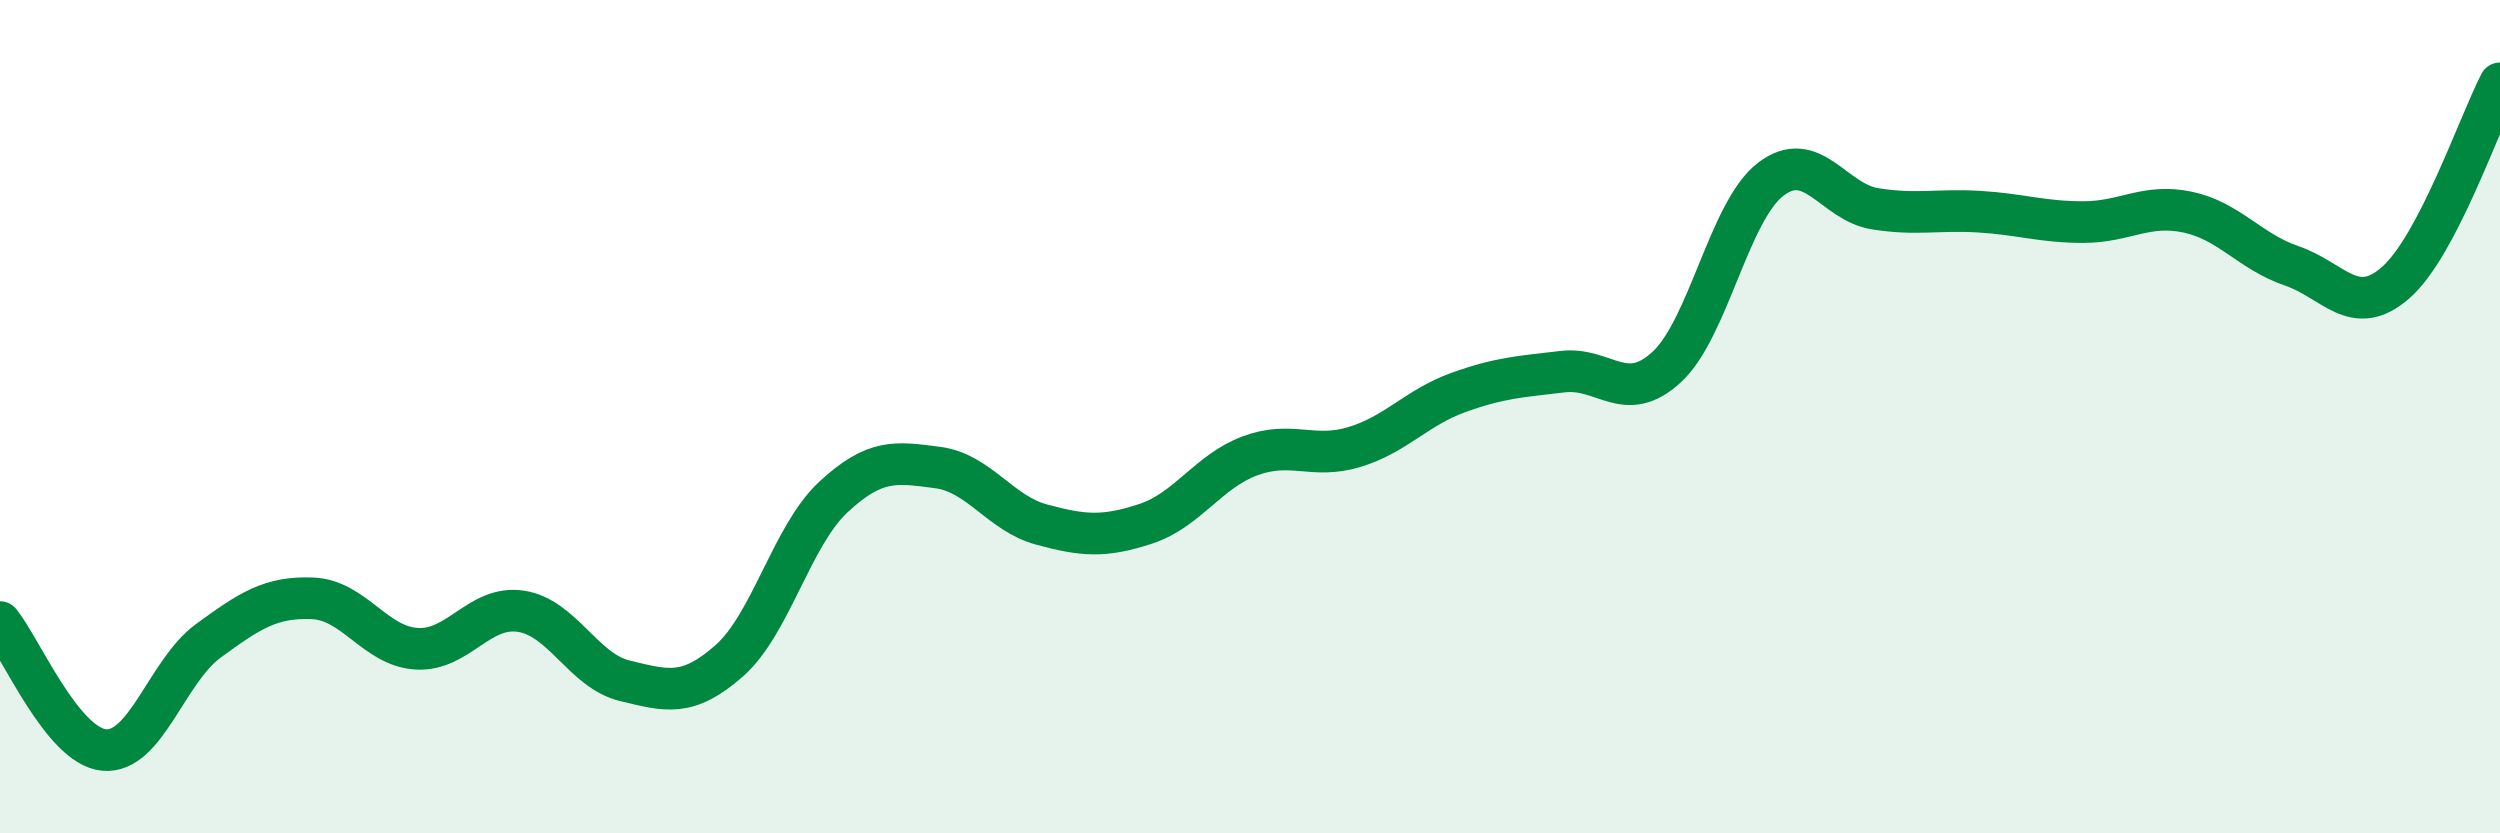 
    <svg width="60" height="20" viewBox="0 0 60 20" xmlns="http://www.w3.org/2000/svg">
      <path
        d="M 0,14.93 C 0.5,15.54 1.5,17.91 2.5,18 C 3.5,18.09 4,16.11 5,15.38 C 6,14.65 6.5,14.32 7.5,14.36 C 8.5,14.4 9,15.51 10,15.57 C 11,15.63 11.5,14.52 12.5,14.67 C 13.5,14.82 14,16.1 15,16.34 C 16,16.58 16.5,16.74 17.5,15.86 C 18.5,14.98 19,12.86 20,11.93 C 21,11 21.5,11.09 22.5,11.22 C 23.5,11.35 24,12.32 25,12.59 C 26,12.86 26.5,12.9 27.5,12.57 C 28.5,12.24 29,11.31 30,10.94 C 31,10.57 31.5,11.03 32.5,10.73 C 33.5,10.43 34,9.78 35,9.42 C 36,9.06 36.5,9.04 37.5,8.92 C 38.5,8.8 39,9.73 40,8.81 C 41,7.89 41.5,5.06 42.5,4.3 C 43.5,3.54 44,4.85 45,5.01 C 46,5.17 46.5,5.02 47.5,5.08 C 48.5,5.14 49,5.33 50,5.33 C 51,5.33 51.5,4.88 52.5,5.09 C 53.5,5.3 54,6.04 55,6.38 C 56,6.72 56.5,7.66 57.5,6.78 C 58.5,5.9 59.5,2.96 60,2L60 20L0 20Z"
        fill="#008740"
        opacity="0.1"
        stroke-linecap="round"
        stroke-linejoin="round"
      />
      <path
        d="M 0,14.93 C 0.5,15.54 1.5,17.91 2.5,18 C 3.5,18.09 4,16.11 5,15.38 C 6,14.65 6.5,14.32 7.5,14.36 C 8.5,14.4 9,15.51 10,15.57 C 11,15.63 11.5,14.52 12.5,14.67 C 13.5,14.82 14,16.1 15,16.34 C 16,16.58 16.5,16.74 17.5,15.86 C 18.5,14.98 19,12.86 20,11.93 C 21,11 21.5,11.09 22.5,11.22 C 23.5,11.35 24,12.32 25,12.59 C 26,12.86 26.5,12.9 27.5,12.57 C 28.5,12.24 29,11.31 30,10.94 C 31,10.57 31.5,11.03 32.5,10.73 C 33.5,10.43 34,9.78 35,9.42 C 36,9.06 36.5,9.04 37.5,8.92 C 38.5,8.8 39,9.73 40,8.81 C 41,7.89 41.5,5.06 42.5,4.3 C 43.5,3.54 44,4.85 45,5.01 C 46,5.17 46.5,5.02 47.5,5.08 C 48.5,5.14 49,5.33 50,5.33 C 51,5.33 51.5,4.88 52.5,5.09 C 53.5,5.3 54,6.04 55,6.38 C 56,6.72 56.5,7.66 57.5,6.78 C 58.5,5.9 59.5,2.96 60,2"
        stroke="#008740"
        stroke-width="1"
        fill="none"
        stroke-linecap="round"
        stroke-linejoin="round"
      />
    </svg>
  